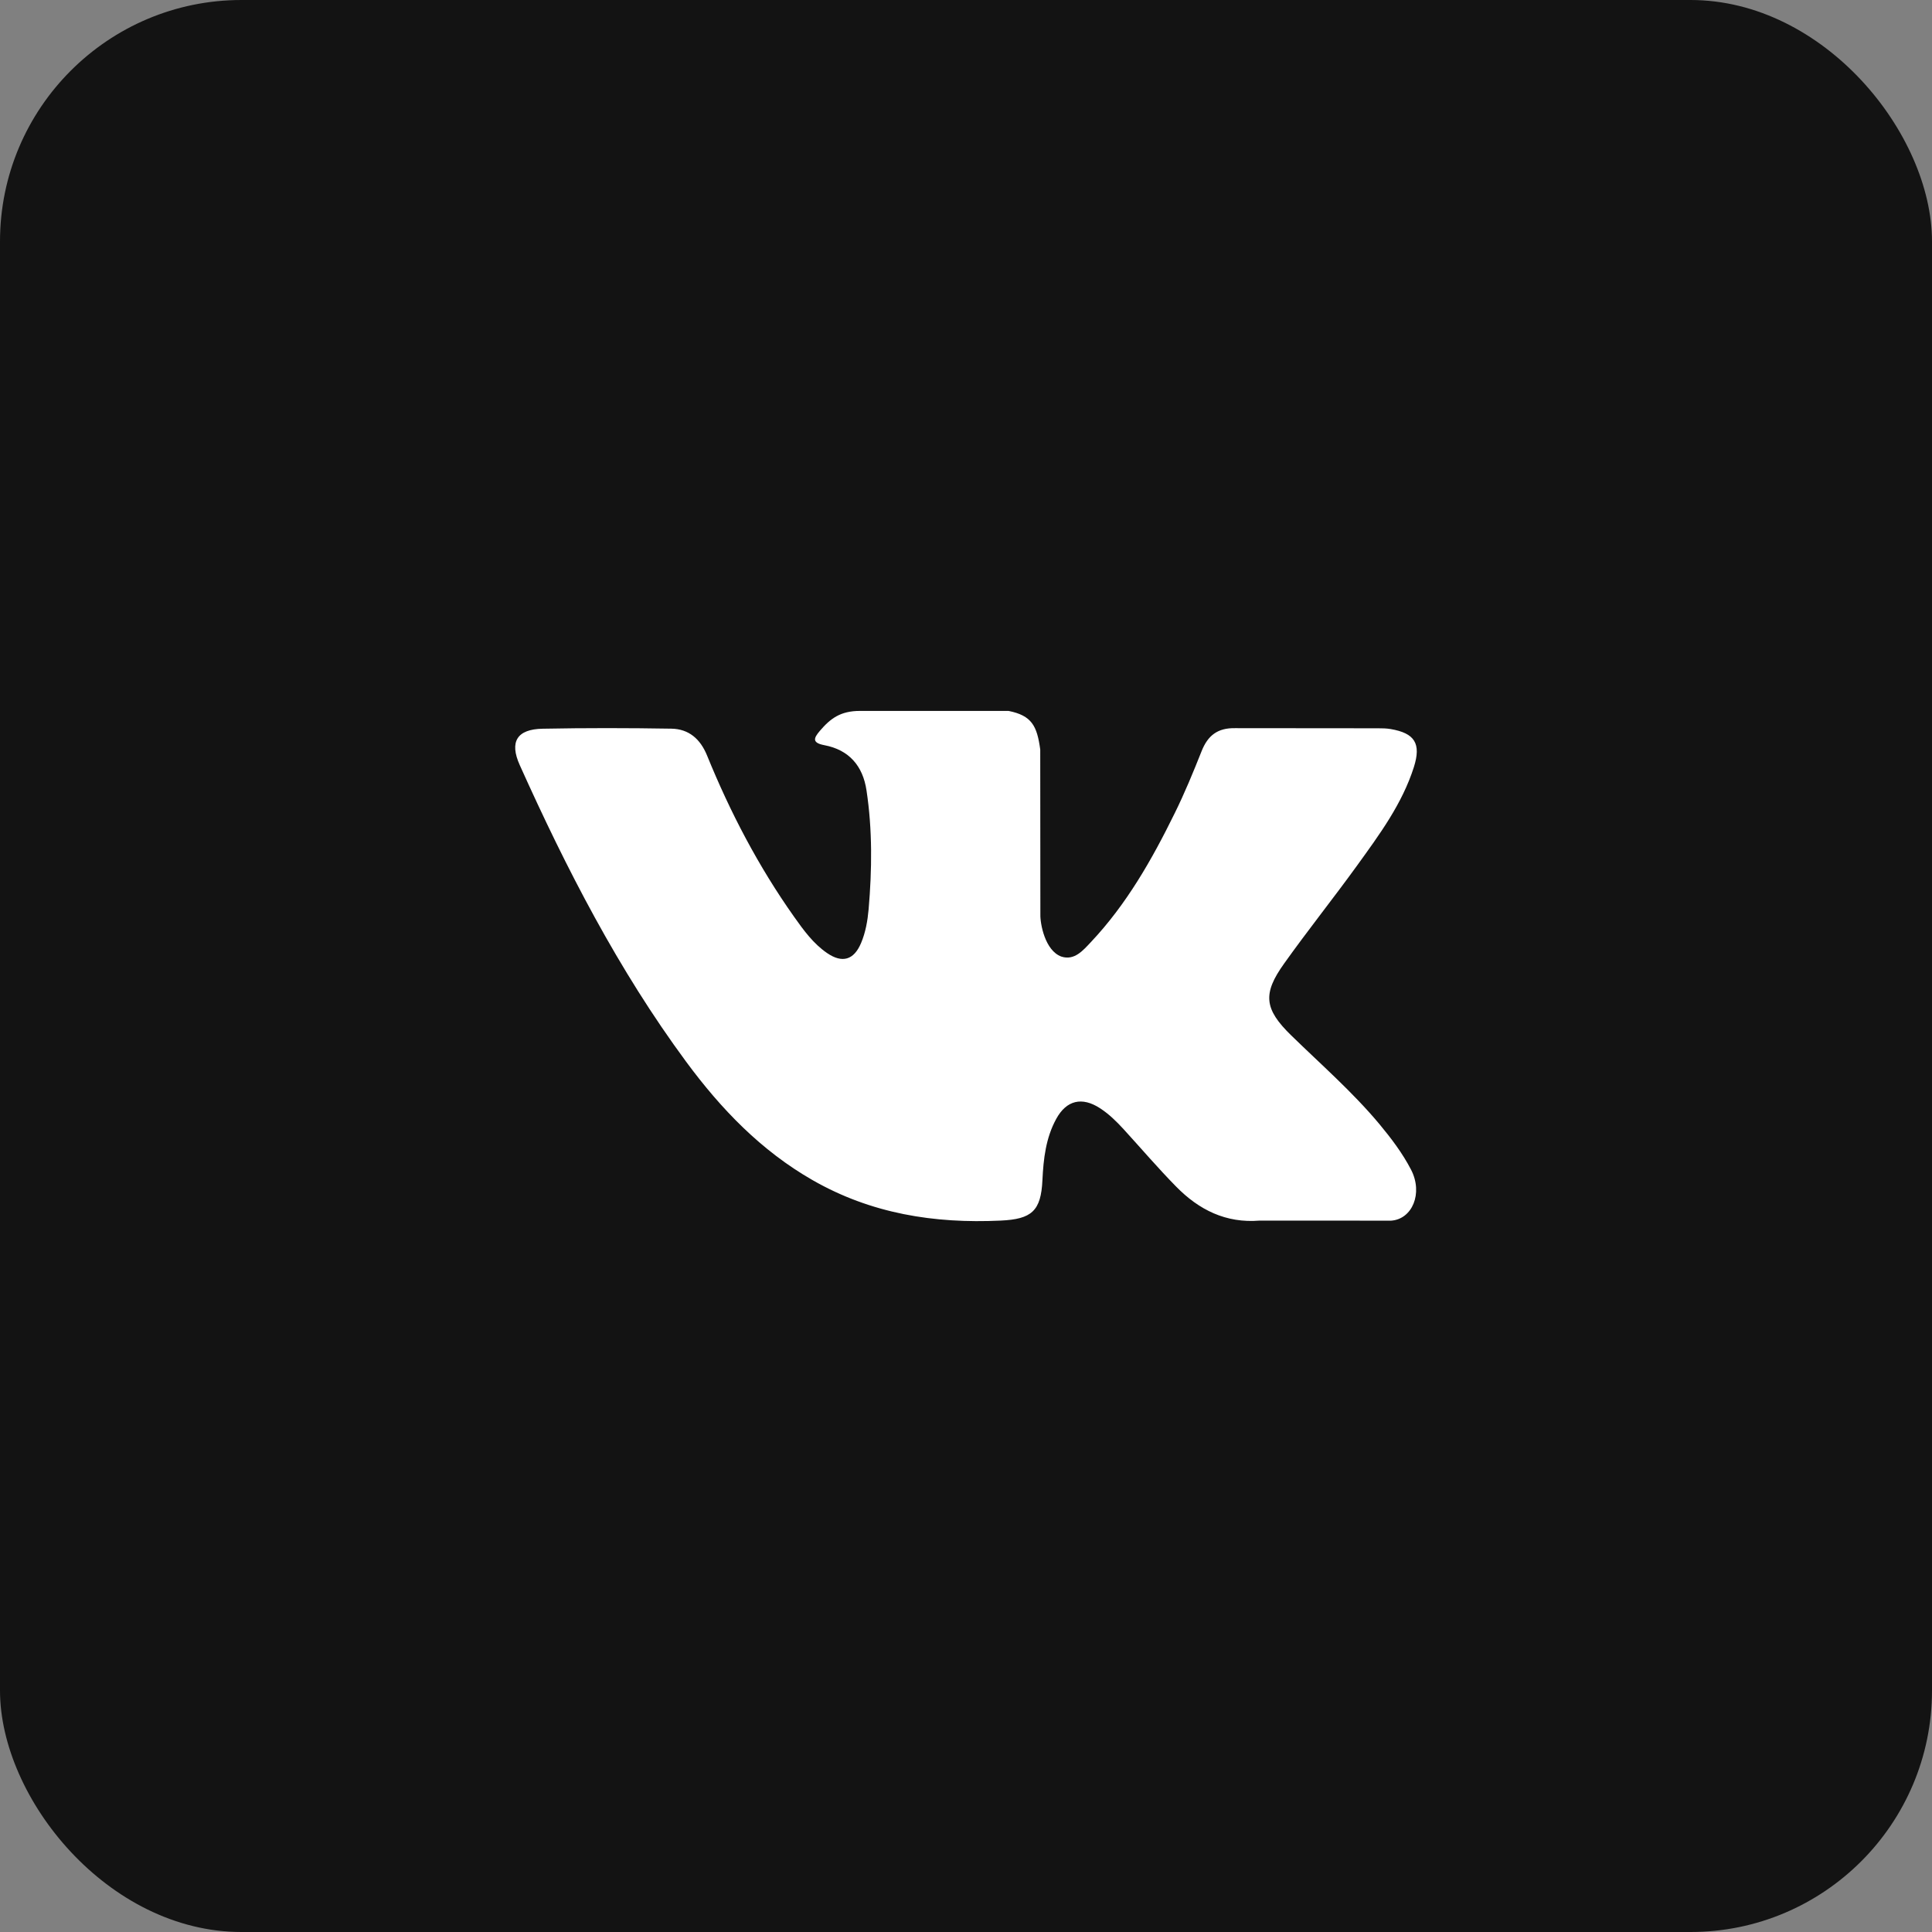 <?xml version="1.0" encoding="UTF-8"?> <svg xmlns="http://www.w3.org/2000/svg" width="120" height="120" viewBox="0 0 120 120" fill="none"><rect x="0" y="0" width="120" height="120" fill="#808080" stroke="none"/> <rect width="120" height="120" rx="15" fill="#131313"></rect> <path fill-rule="evenodd" clip-rule="evenodd" d="M80.195 64.306C82.053 66.12 84.013 67.826 85.68 69.823C86.415 70.71 87.112 71.626 87.645 72.655C88.401 74.119 87.716 75.73 86.404 75.817L78.246 75.813C76.142 75.988 74.463 75.141 73.052 73.702C71.922 72.552 70.876 71.327 69.79 70.138C69.345 69.652 68.879 69.194 68.322 68.833C67.209 68.11 66.242 68.331 65.606 69.493C64.957 70.674 64.81 71.982 64.747 73.299C64.659 75.22 64.079 75.725 62.149 75.813C58.025 76.007 54.111 75.384 50.475 73.303C47.27 71.469 44.784 68.88 42.62 65.949C38.408 60.241 35.182 53.97 32.283 47.522C31.63 46.07 32.108 45.29 33.71 45.262C36.372 45.211 39.033 45.214 41.697 45.259C42.779 45.275 43.495 45.895 43.913 46.917C45.353 50.457 47.114 53.826 49.326 56.948C49.915 57.779 50.516 58.611 51.371 59.196C52.317 59.844 53.037 59.629 53.482 58.575C53.765 57.907 53.888 57.187 53.952 56.471C54.163 54.009 54.191 51.551 53.821 49.097C53.594 47.566 52.731 46.574 51.203 46.285C50.423 46.137 50.539 45.847 50.917 45.402C51.573 44.634 52.19 44.156 53.419 44.156H62.639C64.09 44.443 64.413 45.095 64.611 46.555L64.619 56.797C64.603 57.362 64.902 59.04 65.92 59.414C66.735 59.681 67.272 59.029 67.761 58.512C69.969 56.169 71.544 53.4 72.952 50.533C73.577 49.272 74.114 47.963 74.634 46.655C75.02 45.684 75.625 45.206 76.719 45.227L85.592 45.235C85.855 45.235 86.121 45.239 86.376 45.283C87.872 45.538 88.281 46.181 87.82 47.641C87.092 49.932 85.676 51.841 84.292 53.759C82.812 55.806 81.229 57.784 79.762 59.844C78.413 61.725 78.52 62.673 80.195 64.306Z" fill="white"></path> </svg> 